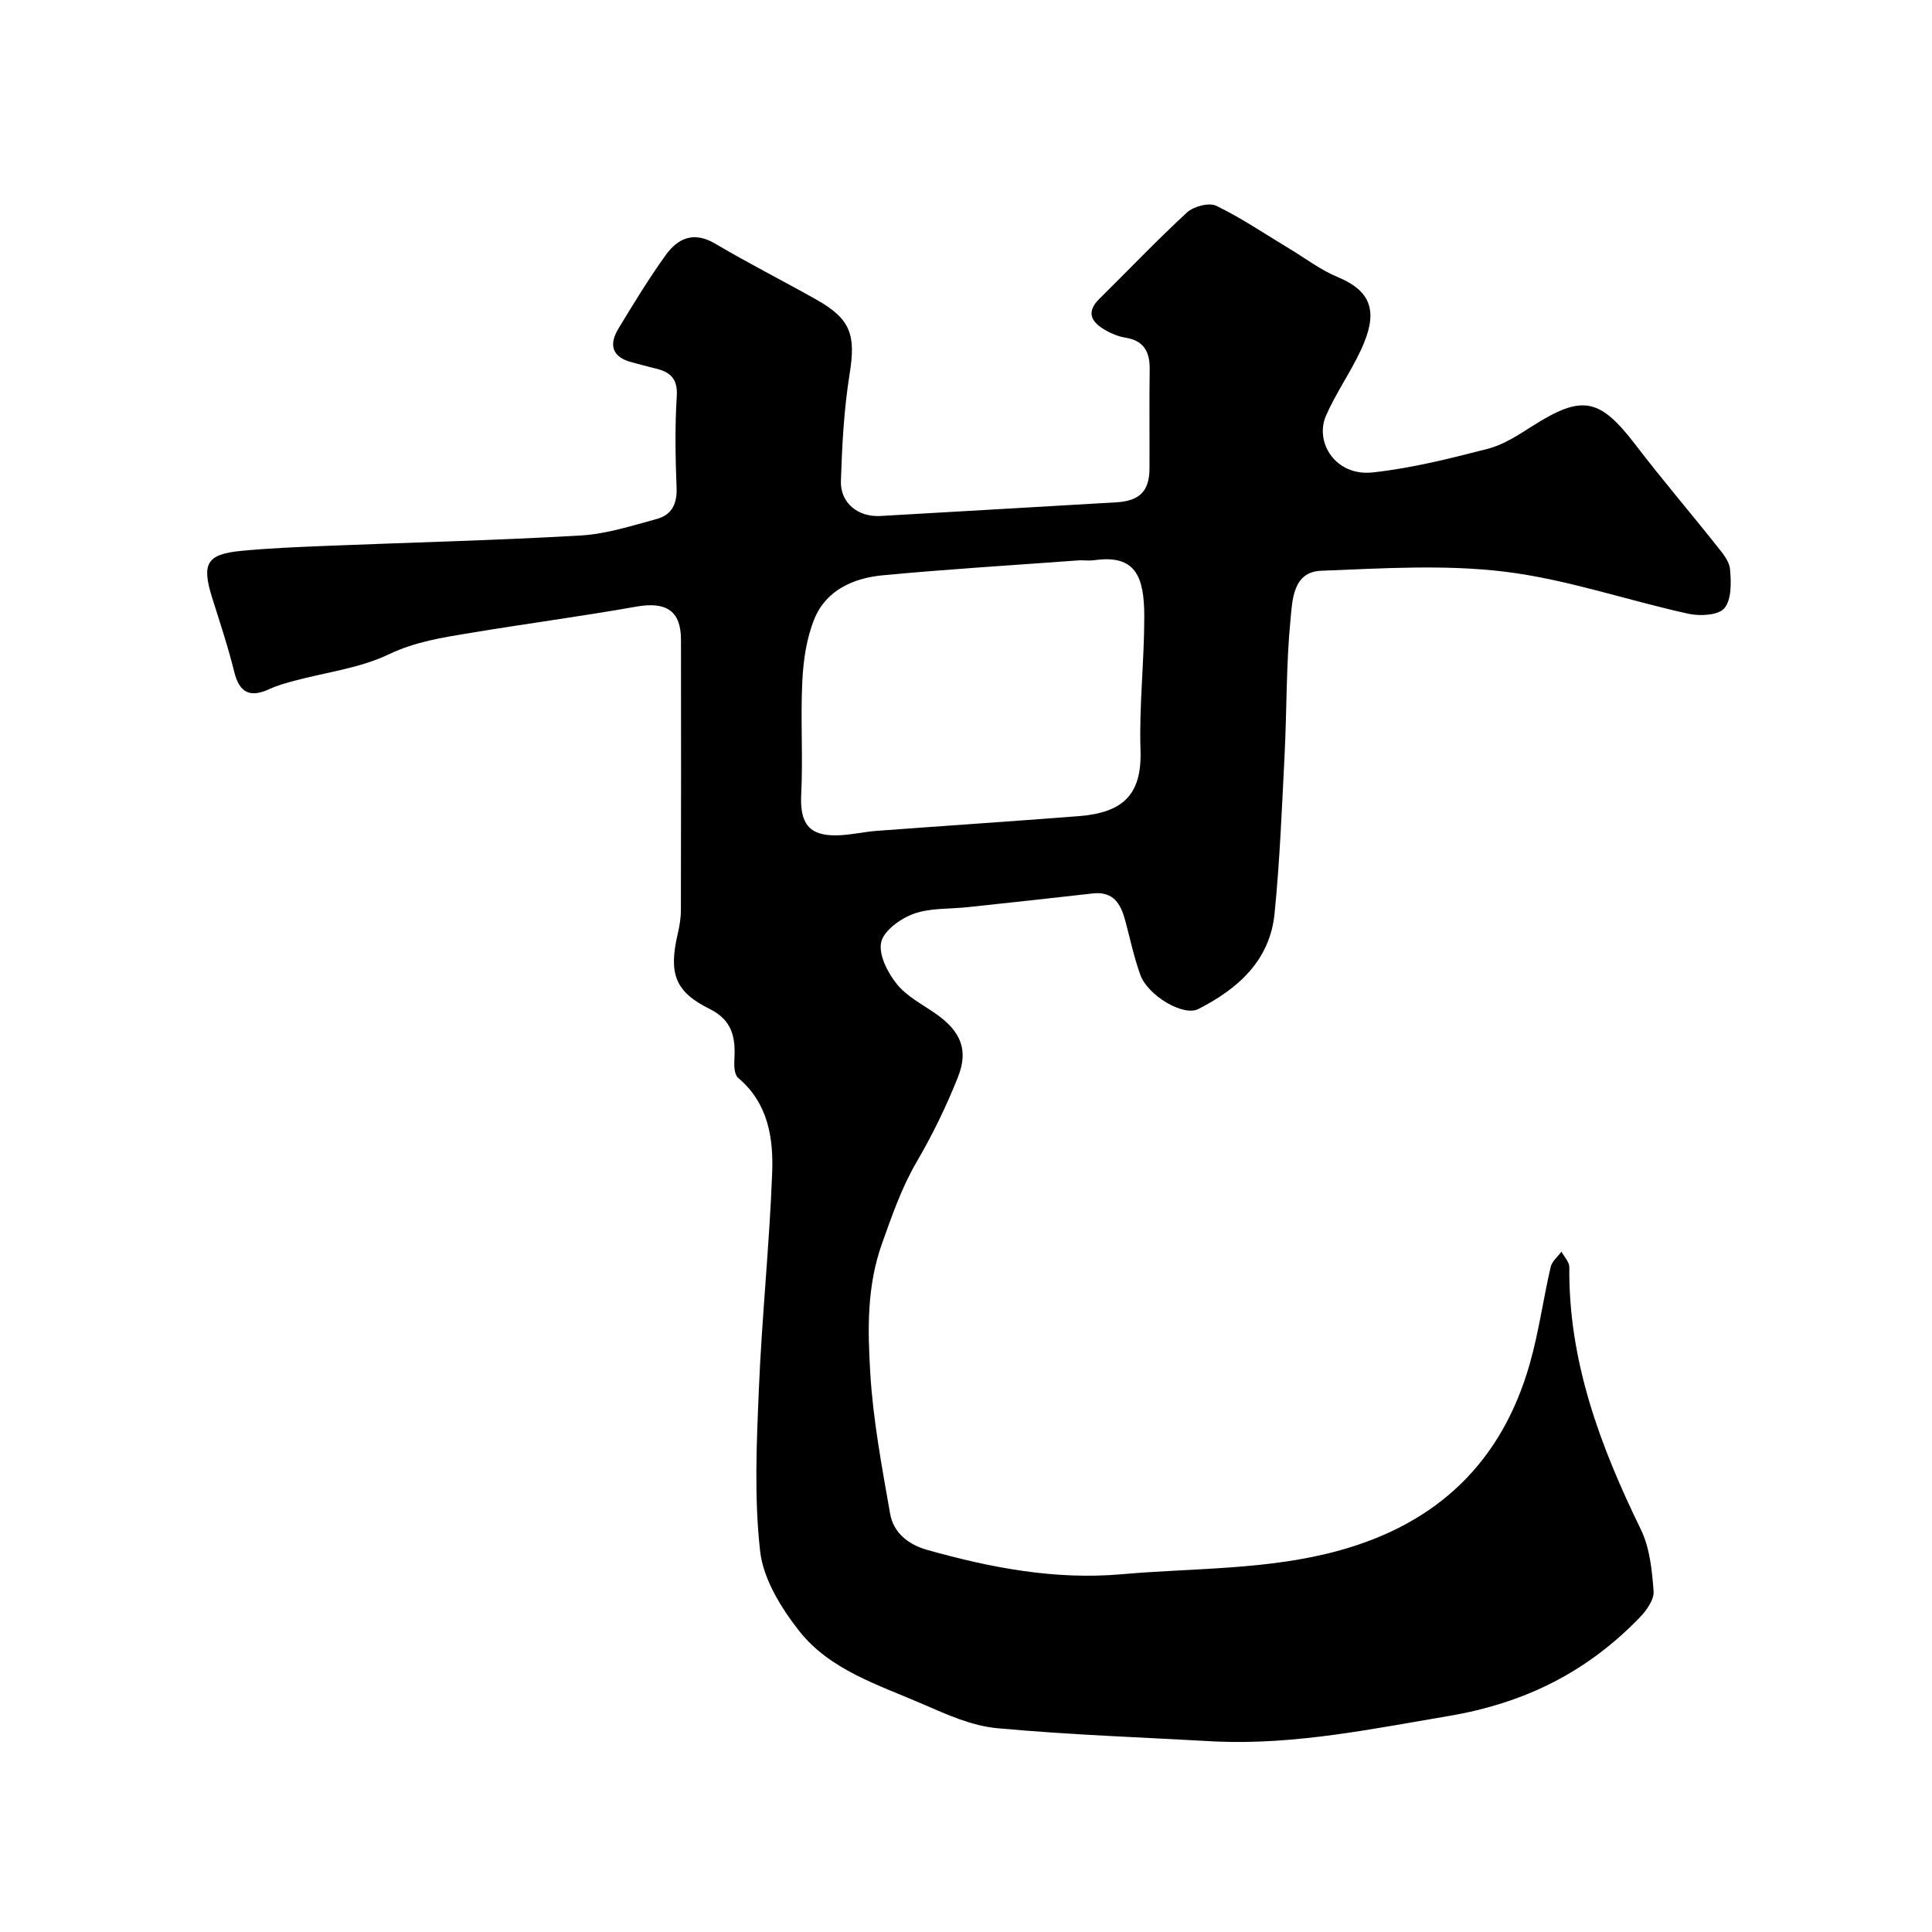 <svg enable-background="new 0 0 400 400" viewBox="0 0 400 400" xmlns="http://www.w3.org/2000/svg"><path d="m251.94 360.57c-15.18-.86-30.4-1.37-45.53-2.77-5.19-.48-10.33-2.79-15.21-4.92-9.25-4.04-19.41-7.07-25.87-15.37-3.68-4.73-7.3-10.62-7.95-16.33-1.25-11.02-.74-22.3-.27-33.45.62-14.98 2.19-29.93 2.76-44.91.27-7.22-.83-14.43-7.04-19.65-.79-.66-.87-2.52-.79-3.79.28-4.53-.39-8.16-5.15-10.51-7.17-3.54-8.48-7.35-6.57-15.55.37-1.59.65-3.24.65-4.86.05-18.66.04-37.32.02-55.99 0-6.02-3.06-7.97-9.27-6.87-11.41 2.02-22.91 3.54-34.34 5.44-5.74.95-11.37 1.8-16.9 4.44-6.03 2.88-13.02 3.71-19.58 5.48-1.73.47-3.48.94-5.09 1.69-3.99 1.85-6.23.86-7.32-3.57-1.28-5.2-2.99-10.29-4.59-15.4-2.18-7.01-1.11-8.94 6.07-9.63 5.91-.57 11.85-.8 17.78-1.04 17.52-.71 35.06-1.13 52.56-2.15 5.28-.31 10.5-2.02 15.67-3.41 3.05-.82 4.23-3.09 4.1-6.43-.25-6.32-.36-12.68.04-18.99.23-3.7-1.42-5.05-4.49-5.76-1.58-.37-3.13-.84-4.71-1.23-4.13-1.04-4.97-3.56-2.88-7.01 3.13-5.16 6.27-10.33 9.79-15.22 2.52-3.5 5.81-4.98 10.23-2.37 6.85 4.05 13.97 7.66 20.91 11.56 7.23 4.07 8.23 7.36 6.93 15.46-1.17 7.28-1.56 14.72-1.8 22.11-.15 4.56 3.54 7.52 8.15 7.26 16.29-.92 32.58-1.89 48.87-2.83 4.81-.28 6.85-2.3 6.87-7.01.03-6.83-.06-13.66.04-20.49.05-3.61-1.15-5.97-5.01-6.59-1.42-.23-2.85-.8-4.11-1.52-2.86-1.63-4.21-3.65-1.28-6.54 6.05-5.97 11.9-12.14 18.15-17.88 1.36-1.25 4.54-2.09 6.04-1.36 5.23 2.53 10.08 5.84 15.08 8.84 3.35 2.02 6.53 4.46 10.11 5.94 7.41 3.08 8.18 7.68 4.79 15-2.18 4.7-5.24 9-7.29 13.74-2.33 5.4 1.94 12.52 9.7 11.68 8.03-.87 15.97-2.87 23.82-4.89 3.22-.83 6.22-2.79 9.08-4.61 10.46-6.67 14.04-5.98 21.54 3.82 5.37 7.03 11.13 13.76 16.63 20.69 1.2 1.52 2.74 3.25 2.9 5 .25 2.73.35 6.28-1.16 8.1-1.22 1.48-5.07 1.68-7.46 1.15-12.71-2.79-25.18-7.14-38.01-8.71-12.51-1.52-25.36-.68-38.04-.19-5.88.23-5.94 6.18-6.33 10.16-.9 9.2-.75 18.51-1.21 27.76-.56 11.04-.99 22.1-2.09 33.09-.98 9.72-7.6 15.57-15.8 19.74-3.07 1.56-10.42-2.77-11.99-7.09-1.31-3.64-2.11-7.46-3.11-11.21-.93-3.46-2.44-6.13-6.74-5.64-8.63.99-17.27 1.91-25.91 2.84-3.74.41-7.72.13-11.16 1.37-2.72.98-6.2 3.49-6.73 5.89-.57 2.57 1.33 6.29 3.23 8.65 2.07 2.58 5.34 4.23 8.14 6.2 5.08 3.58 6.78 7.43 4.51 13.11-2.39 6.01-5.25 11.89-8.51 17.47-3.15 5.39-5.09 11.06-7.18 16.9-3.21 8.99-2.98 17.93-2.45 26.87.58 9.76 2.42 19.46 4.11 29.12.69 3.96 3.8 6.4 7.65 7.48 13.17 3.72 26.54 6.26 40.29 5.05 15.01-1.33 30.19-.83 44.96-4.89 20.47-5.63 33.76-18.36 39.54-38.71 1.86-6.55 2.78-13.37 4.32-20.02.27-1.17 1.46-2.12 2.23-3.18.57 1.07 1.64 2.15 1.63 3.22-.19 19.52 6.42 37.1 14.81 54.31 1.86 3.81 2.31 8.45 2.64 12.77.13 1.74-1.45 3.98-2.84 5.42-10.87 11.27-23.8 17.77-39.6 20.43-15.95 2.7-31.67 5.96-47.98 5.29zm-28.35-244.57c-13.62 1.01-27.25 1.82-40.84 3.11-6.04.57-11.71 3.06-14.15 9.05-1.62 3.98-2.27 8.52-2.49 12.86-.39 7.81.16 15.66-.23 23.46-.29 5.9 1.54 8.58 7.34 8.47 2.77-.05 5.52-.72 8.29-.93 13.95-1.04 27.91-1.96 41.85-3.05 9.19-.72 13.07-4.47 12.77-13.64-.3-9.23.79-18.5.78-27.76-.01-8.22-1.82-12.8-10.33-11.59-.97.14-1.99.02-2.99.02z" fill="#010000"/></svg>
